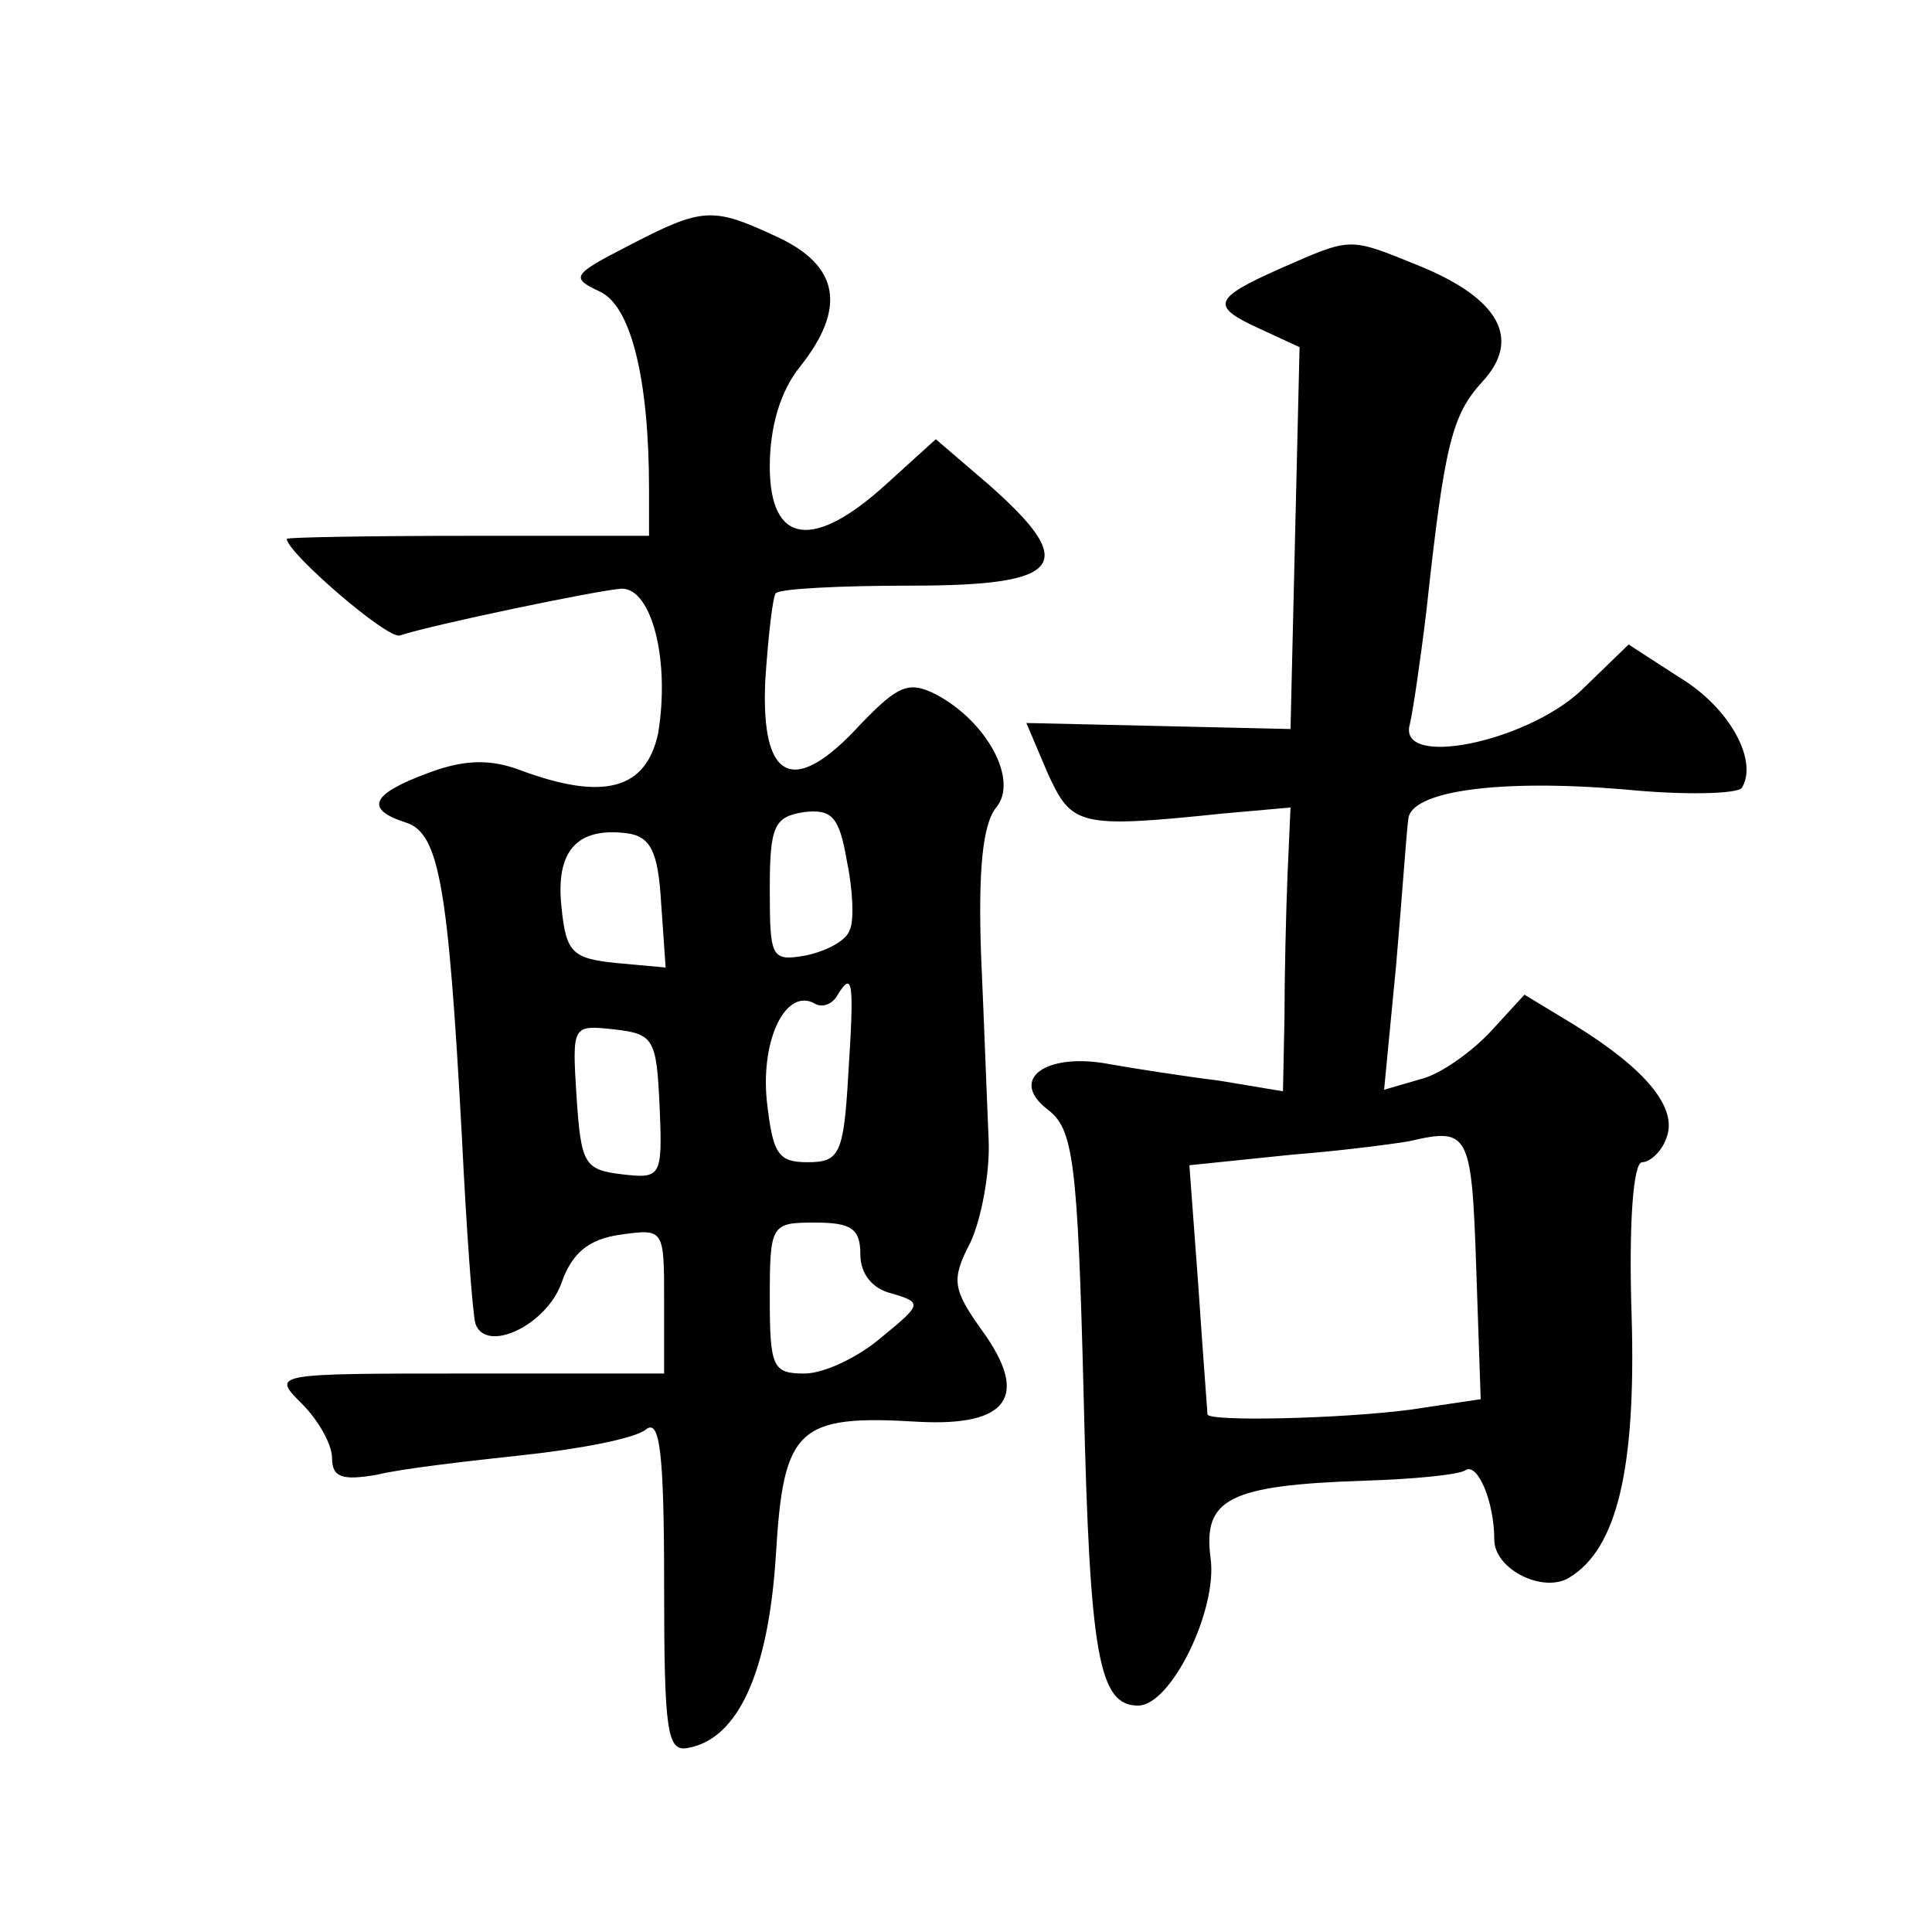 <?xml version="1.0" standalone="no"?>
<!DOCTYPE svg PUBLIC "-//W3C//DTD SVG 20010904//EN"
 "http://www.w3.org/TR/2001/REC-SVG-20010904/DTD/svg10.dtd">
<svg version="1.0" xmlns="http://www.w3.org/2000/svg"
 width="128pt" height="128pt" viewBox="0 0 128 128"
 preserveAspectRatio="xMidYMid meet">
<g transform="translate(0,128) scale(0.1,-0.1)"
fill="#0" stroke="none">
<path d="M416 1117 c-37 -19 -38 -21 -19 -30 21 -9 33 -58 33 -131 l0 -31 -120
0 c-66 0 -120 -1 -120 -2 0 -9 67 -67 75 -64 21 7 131 30 147 31 20 0 32 -48 24
-96 -8 -37 -36 -45 -92 -24 -19 7 -36 7 -60 -2 -38 -14 -43 -24 -15 -33 22 -7 28
-42 37 -208 3 -61 7 -117 9 -124 7 -20 47 -1 57 27 7 20 18 29 39 32 29 4 29 4
29 -44 l0 -48 -130 0 c-130 0 -130 0 -110 -20 11 -11 20 -27 20 -36 0 -13 7 -15
30 -11 16 4 60 9 97 13 37 4 74 11 81 17 9 7 12 -14 12 -103 0 -98 2 -111 16 -108
33 6 53 50 58 127 5 85 14 94 95 89 59 -3 73 17 42 60 -20 28 -21 34 -8 59 7 15
13 46 12 68 -1 22 -3 77 -5 122 -2 56 1 87 10 98 15 18 -6 57 -40 75 -18 9 -25
6 -50 -20 -44 -48 -66 -38 -63 29 2 30 5 56 7 58 3 3 43 5 90 5 101 0 111 14 51
67 l-35 30 -32 -29 c-49 -45 -78 -41 -78 11 0 26 7 50 20 66 31 39 26 67 -15 86
-43 20 -49 20 -99 -6z m147 -453 c-2 -7 -15 -14 -29 -17 -23 -4 -24 -2 -24 44 0
42 3 48 23 51 18 2 23 -3 28 -32 4 -19 5 -40 2 -46z m-125 18 l3 -43 -33 3 c-29
3 -33 7 -36 37 -4 37 10 53 43 49 16 -2 21 -12 23 -46z m124 -114 c-3 -53 -6 -58
-27 -58 -20 0 -23 6 -27 41 -4 41 13 75 32 64 5 -3 12 0 15 6 10 16 11 9 7 -53z
m-125 -21 c2 -47 1 -48 -25 -45 -25 3 -27 7 -30 51 -3 48 -3 48 25 45 26 -3 28
-6 30 -51z m133 -98 c0 -13 8 -23 21 -26 20 -6 20 -7 -7 -29 -15 -13 -38 -24 -51
-24 -21 0 -23 4 -23 50 0 49 1 50 30 50 24 0 30 -4 30 -21z M848 1102 c-45 -20
-46 -25 -13 -40 l26 -12 -3 -126 -3 -127 -87 2 -88 2 14 -33 c16 -35 20 -37 116
-27 l45 4 -2 -45 c-1 -25 -2 -67 -2 -94 l-1 -49 -42 7 c-24 3 -56 8 -73 11 -42
8 -67 -10 -41 -30 17 -13 20 -32 24 -192 4 -170 10 -203 36 -203 22 0 53 64 48
98 -5 39 12 48 102 51 33 1 63 4 67 7 8 5 19 -21 19 -46 0 -20 33 -36 50 -25 31
19 44 71 41 173 -2 61 1 102 7 102 5 0 13 7 16 16 8 20 -14 46 -61 75 l-33 20 -22
-24 c-13 -14 -34 -29 -47 -32 l-24 -7 8 83 c4 46 7 90 8 96 1 19 60 27 143 20 40
-4 75 -3 78 1 11 18 -8 53 -41 73 l-34 22 -32 -31 c-37 -34 -121 -51 -113 -22 2
8 7 42 11 75 12 111 17 130 37 152 26 28 12 55 -42 77 -47 19 -44 19 -92 -2z m130
-661 l3 -88 -47 -7 c-46 -6 -134 -8 -134 -3 0 1 -3 39 -6 84 l-6 81 68 7 c38 3
73 8 78 9 39 9 41 6 44 -83z"/>
</g>
</svg>
